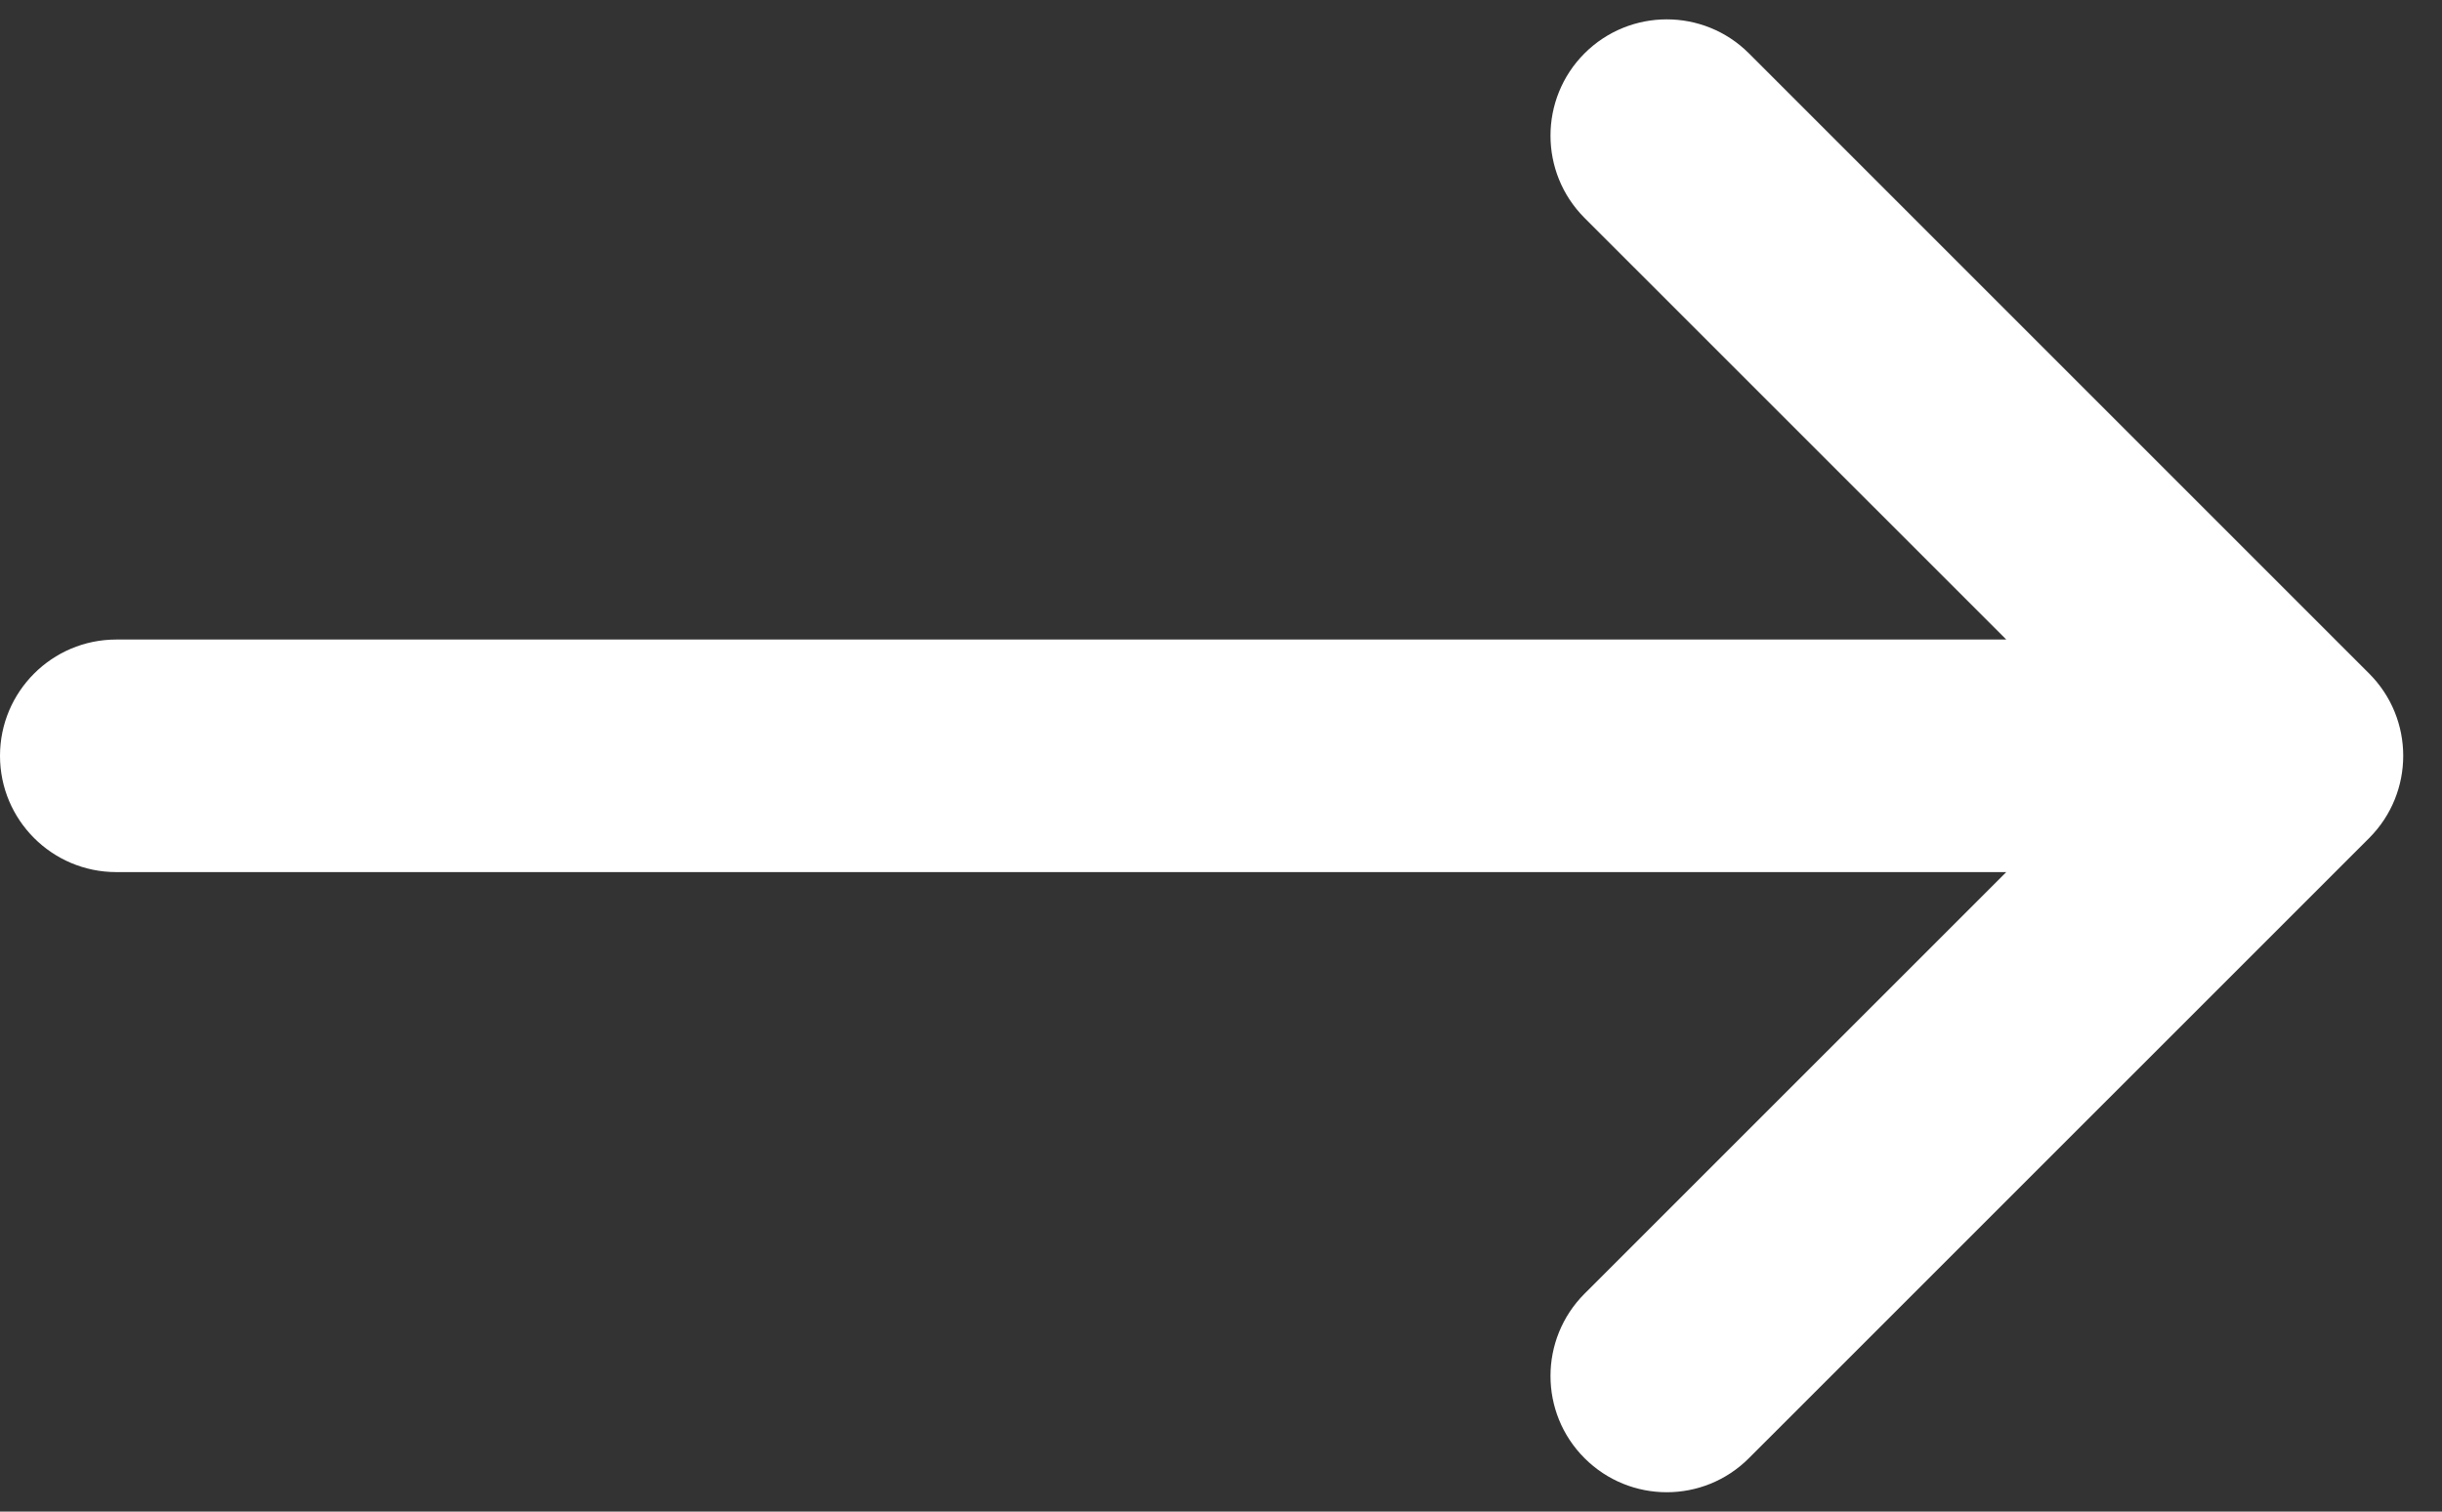 <?xml version="1.0" encoding="UTF-8"?> <svg xmlns="http://www.w3.org/2000/svg" width="21" height="13" viewBox="0 0 21 13" fill="none"><rect x="0" y="0" width="21" height="13" fill="#333333" stroke="none"/><path fill-rule="evenodd" clip-rule="evenodd" d="M13.626 12.54C13.236 12.15 13.236 11.517 13.626 11.126L17.253 7.5H1C0.448 7.5 0 7.052 0 6.5C0 5.948 0.448 5.5 1 5.5H17.253L13.626 1.874C13.236 1.483 13.236 0.85 13.626 0.459C14.017 0.069 14.65 0.069 15.04 0.459L20.374 5.793C20.764 6.183 20.764 6.816 20.374 7.207L15.04 12.54C14.65 12.931 14.017 12.931 13.626 12.54Z" fill="white"></path></svg> 